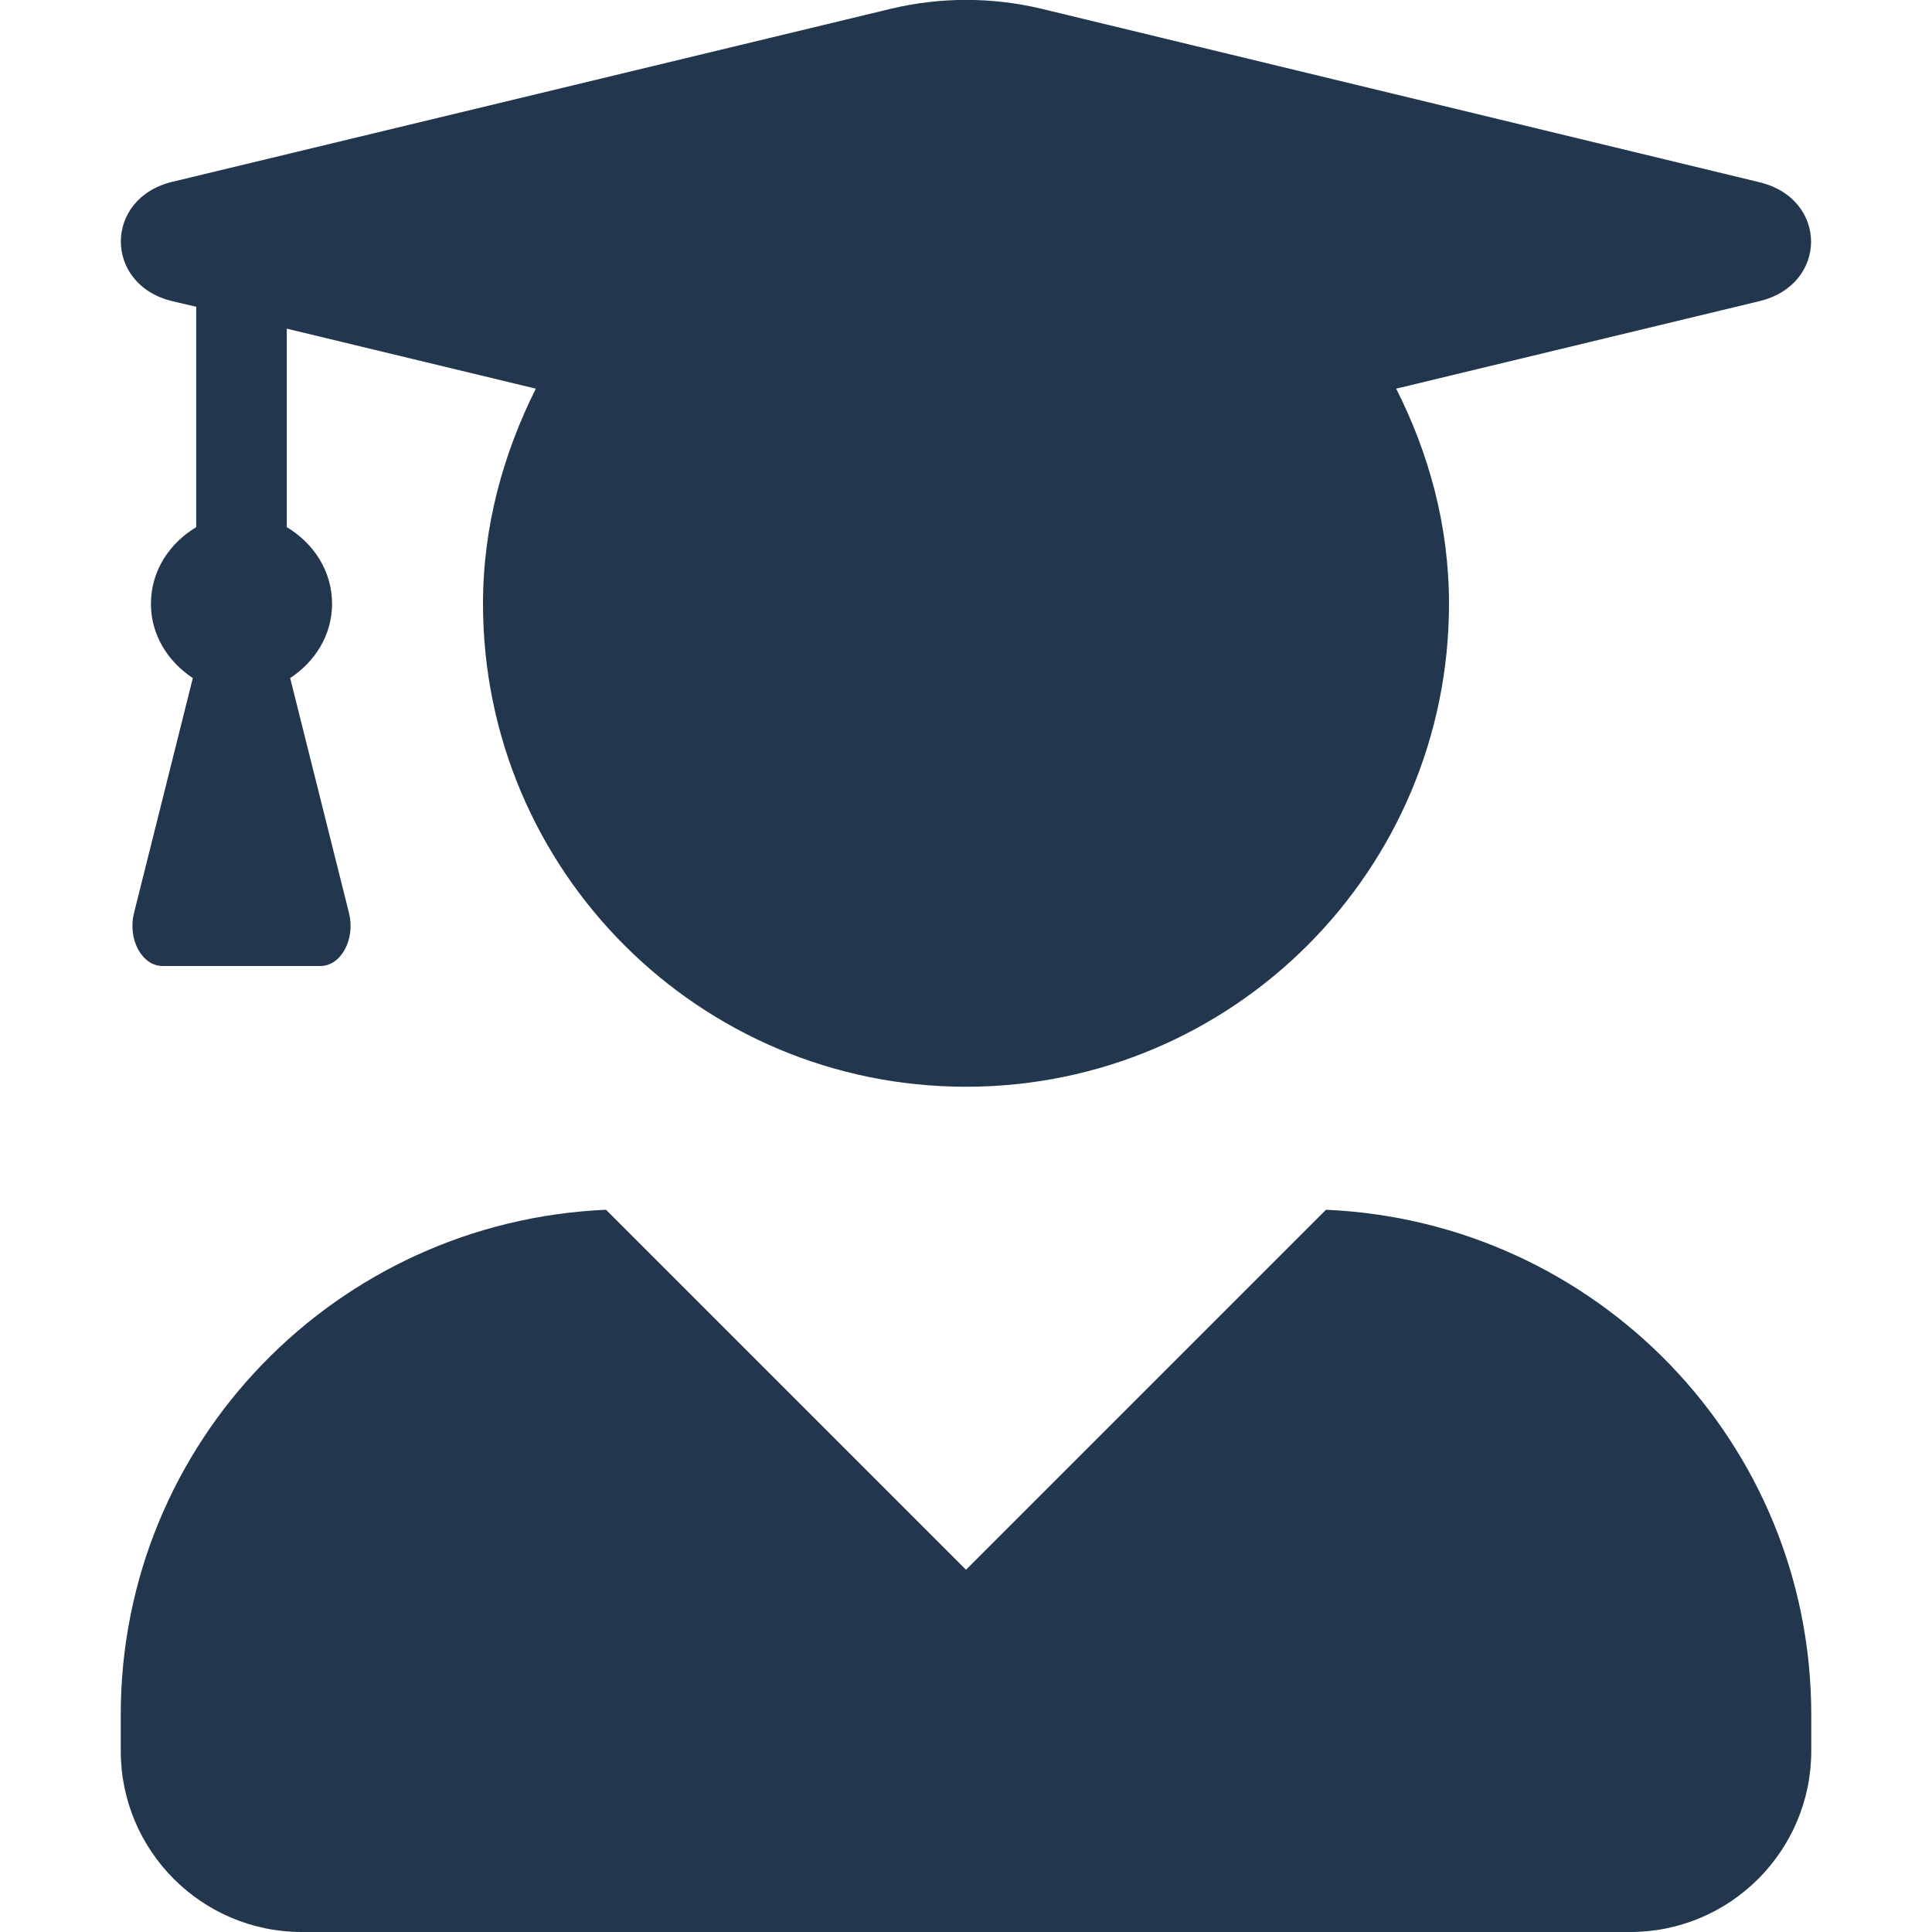 <?xml version="1.0" encoding="utf-8"?>
<!-- Generator: Adobe Illustrator 16.0.0, SVG Export Plug-In . SVG Version: 6.00 Build 0)  -->
<!DOCTYPE svg PUBLIC "-//W3C//DTD SVG 1.1//EN" "http://www.w3.org/Graphics/SVG/1.1/DTD/svg11.dtd">
<svg version="1.1" id="Layer_1" focusable="false" xmlns="http://www.w3.org/2000/svg" xmlns:xlink="http://www.w3.org/1999/xlink"
	 x="0px" y="0px" width="595.279px" height="595.279px" viewBox="0 0 595.279 595.279" enable-background="new 0 0 595.279 595.279"
	 xml:space="preserve">
<path fill="#22364E" d="M408.557,372.747L297.64,483.665L186.723,372.747c-83.13,3.604-149.518,71.62-149.518,155.563v11.162
	c0,30.81,24.997,55.807,55.808,55.807h409.255c30.811,0,55.808-24.997,55.808-55.807v-11.162
	C558.075,444.367,491.688,376.352,408.557,372.747L408.557,372.747z M53.017,92.78l7.441,1.744v67.899
	c-8.139,4.883-13.952,13.37-13.952,23.602c0,9.767,5.349,17.905,12.905,22.904l-18.137,72.434
	c-1.977,8.022,2.441,16.277,8.836,16.277h48.599c6.395,0,10.813-8.255,8.837-16.277l-18.138-72.434
	c7.557-4.999,12.905-13.138,12.905-22.904c0-10.231-5.813-18.719-13.952-23.602v-61.155l76.735,18.485
	c-9.998,19.998-16.277,42.321-16.277,66.271c0,82.2,66.621,148.82,148.82,148.82c82.2,0,148.82-66.62,148.82-148.82
	c0-23.95-6.162-46.273-16.277-66.271L542.147,92.78c21.16-5.115,21.16-31.508,0-36.623L320.777,2.674
	c-15.114-3.604-31.043-3.604-46.157,0L53.017,56.04C31.973,61.156,31.973,87.664,53.017,92.78z"/>
</svg>
